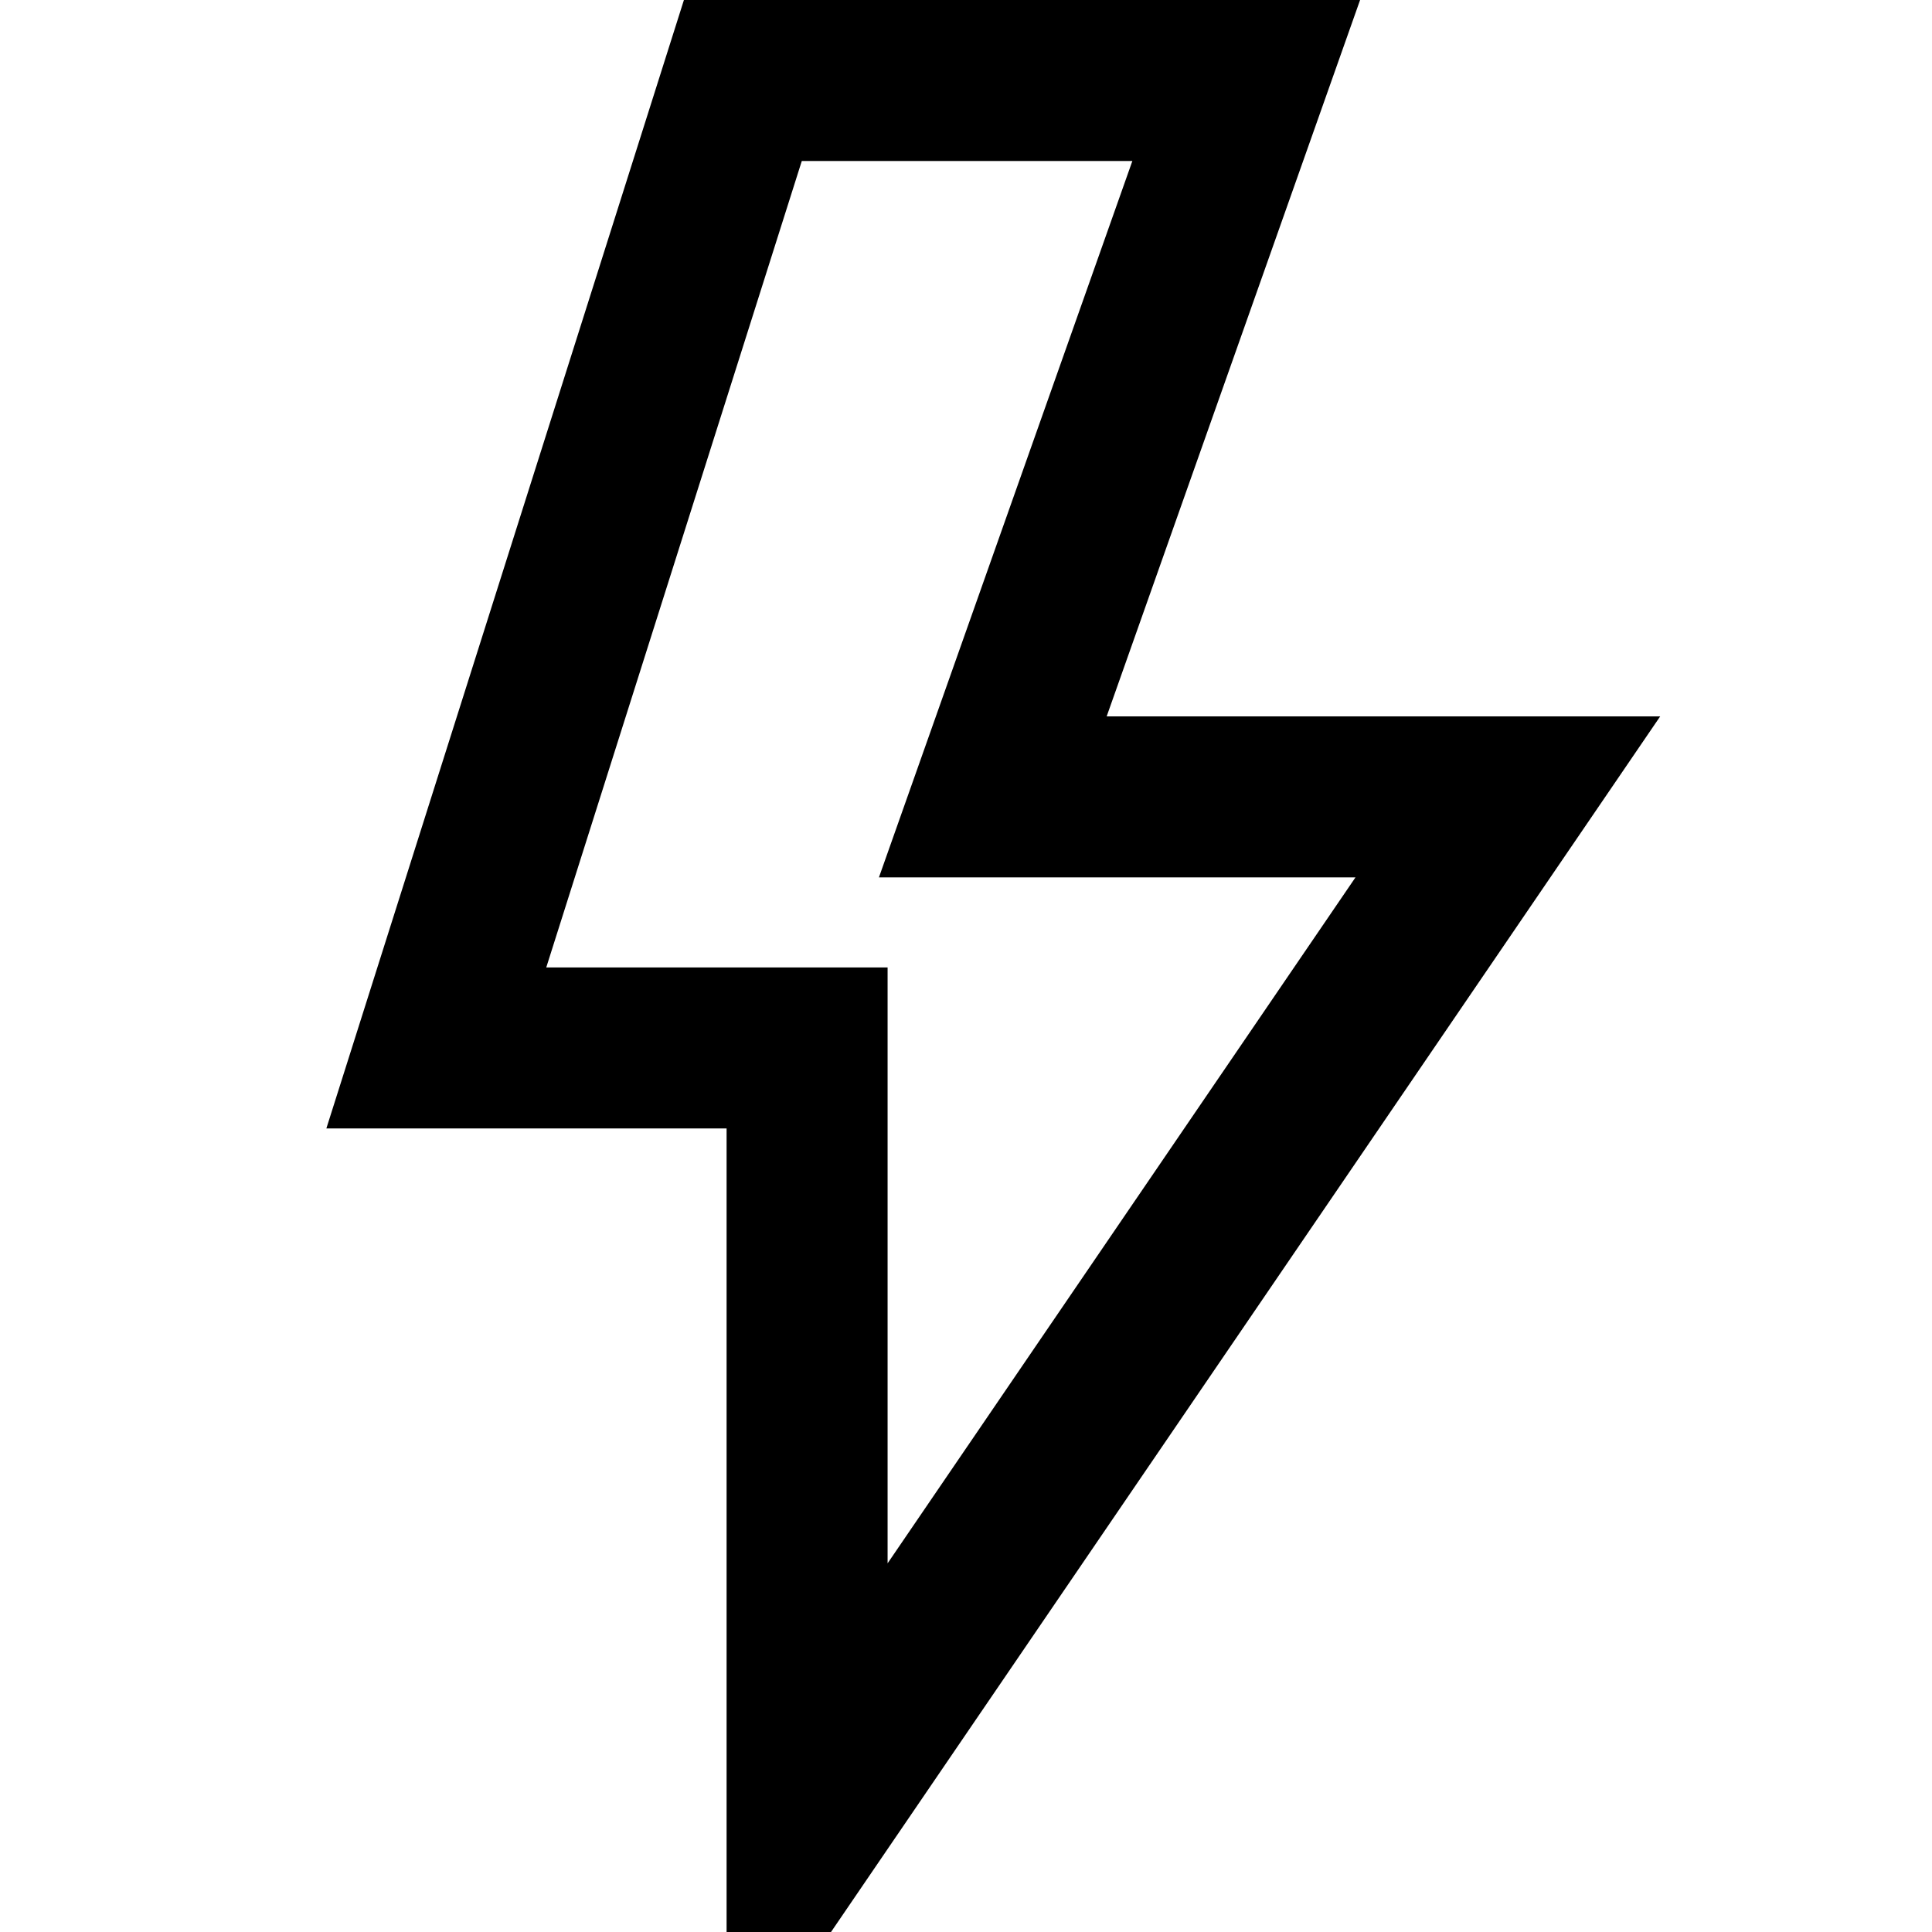 <?xml version="1.0" encoding="UTF-8"?>
<svg width="24px" height="24px" viewBox="0 0 24 24" version="1.1" xmlns="http://www.w3.org/2000/svg" xmlns:xlink="http://www.w3.org/1999/xlink">
    <title>Artboard Copy 2</title>
    <g id="Artboard-Copy-2" stroke="none" stroke-width="1" fill="none" fill-rule="evenodd">
        <path d="M15.481,1 L12.333,9.899 L18.731,9.899 L10.026,22.661 L10.026,13.018 L5.42,13.018 L9.228,1 L15.481,1 Z" id="Path-2" stroke="#000000" stroke-width="2"></path>
    </g>
</svg>
